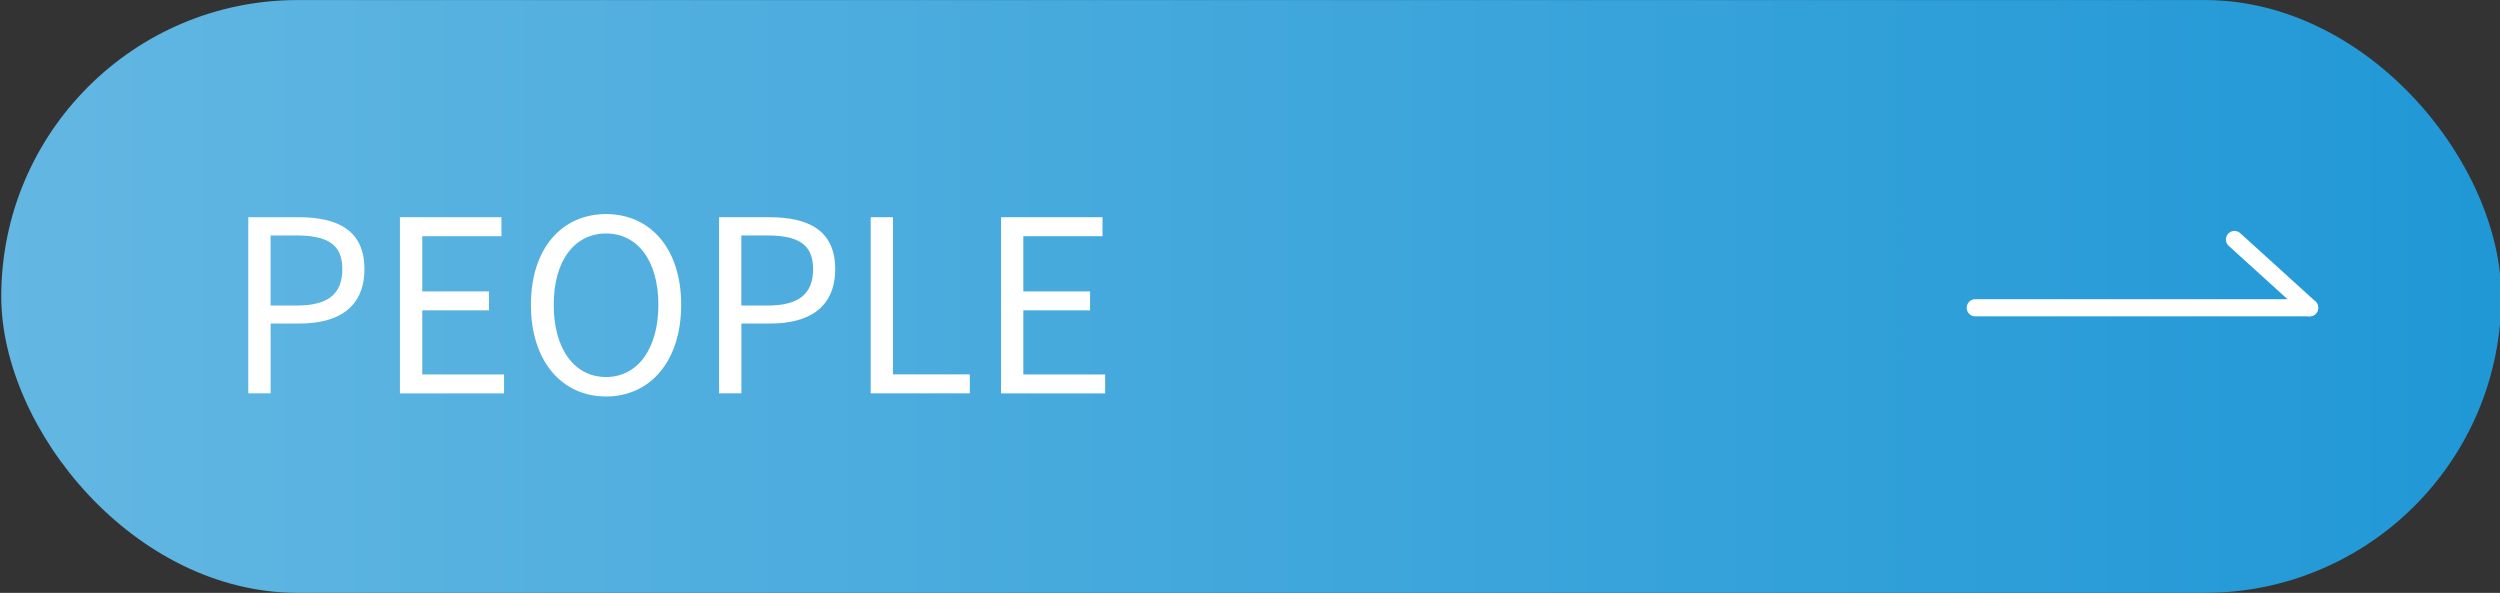 <?xml version="1.0" encoding="UTF-8"?>
<svg id="_レイヤー_1" data-name="レイヤー 1" xmlns="http://www.w3.org/2000/svg" xmlns:xlink="http://www.w3.org/1999/xlink" viewBox="0 0 437.59 103.77">
  <rect x="0" y="0" width="437.59" height="103.77" fill="#333333" stroke="none"/>
  <defs>
    <style>
      .cls-1, .cls-2 {
        fill: #fff;
      }

      .cls-3 {
        fill: none;
      }

      .cls-2 {
        stroke: #fff;
        stroke-linecap: round;
        stroke-linejoin: round;
        stroke-width: 3px;
      }

      .cls-4 {
        fill: url(#_名称未設定グラデーション_22);
      }
    </style>
    <linearGradient id="_名称未設定グラデーション_22" data-name="名称未設定グラデーション 22" x1=".22" y1="51.89" x2="437.82" y2="51.89" gradientUnits="userSpaceOnUse">
      <stop offset="0" stop-color="#63b7e2"/>
      <stop offset="1" stop-color="#2098d6"/>
    </linearGradient>
  </defs>
  <rect class="cls-4" x=".22" y=".01" width="437.59" height="103.76" rx="51.88" ry="51.88"/>
  <g>
    <line class="cls-2" x1="345.74" y1="53.87" x2="404.26" y2="53.87"/>
    <line class="cls-2" x1="391.11" y1="41.92" x2="404.28" y2="53.87"/>
  </g>
  <g>
    <rect class="cls-3" x="39.26" y="31.89" width="290.22" height="42"/>
    <path class="cls-1" d="M43.46,38.02h8.82c6.89,0,11.51,2.35,11.51,9.07s-4.58,9.54-11.34,9.54h-5.08v12.22h-3.91v-30.83ZM51.94,53.48c5.42,0,7.98-1.97,7.98-6.39s-2.73-5.88-8.15-5.88h-4.41v12.27h4.58Z"/>
    <path class="cls-1" d="M70,38.02h17.77v3.32h-13.86v9.66h11.68v3.32h-11.68v11.22h14.32v3.32h-18.23v-30.83Z"/>
    <path class="cls-1" d="M92.93,53.35c0-9.87,5.42-15.88,13.15-15.88s13.15,6.01,13.15,15.88-5.42,16.05-13.15,16.05-13.15-6.17-13.15-16.05ZM115.24,53.35c0-7.73-3.65-12.48-9.16-12.48s-9.16,4.75-9.16,12.48,3.61,12.64,9.16,12.64,9.16-4.96,9.16-12.64Z"/>
    <path class="cls-1" d="M125.86,38.02h8.82c6.89,0,11.51,2.35,11.51,9.07s-4.58,9.54-11.34,9.54h-5.08v12.22h-3.91v-30.83ZM134.34,53.48c5.42,0,7.98-1.97,7.98-6.39s-2.73-5.88-8.15-5.88h-4.41v12.27h4.58Z"/>
    <path class="cls-1" d="M152.4,38.02h3.91v27.51h13.44v3.32h-17.35v-30.83Z"/>
    <path class="cls-1" d="M175.21,38.02h17.77v3.32h-13.86v9.66h11.68v3.32h-11.68v11.22h14.32v3.32h-18.23v-30.83Z"/>
  </g>
</svg>